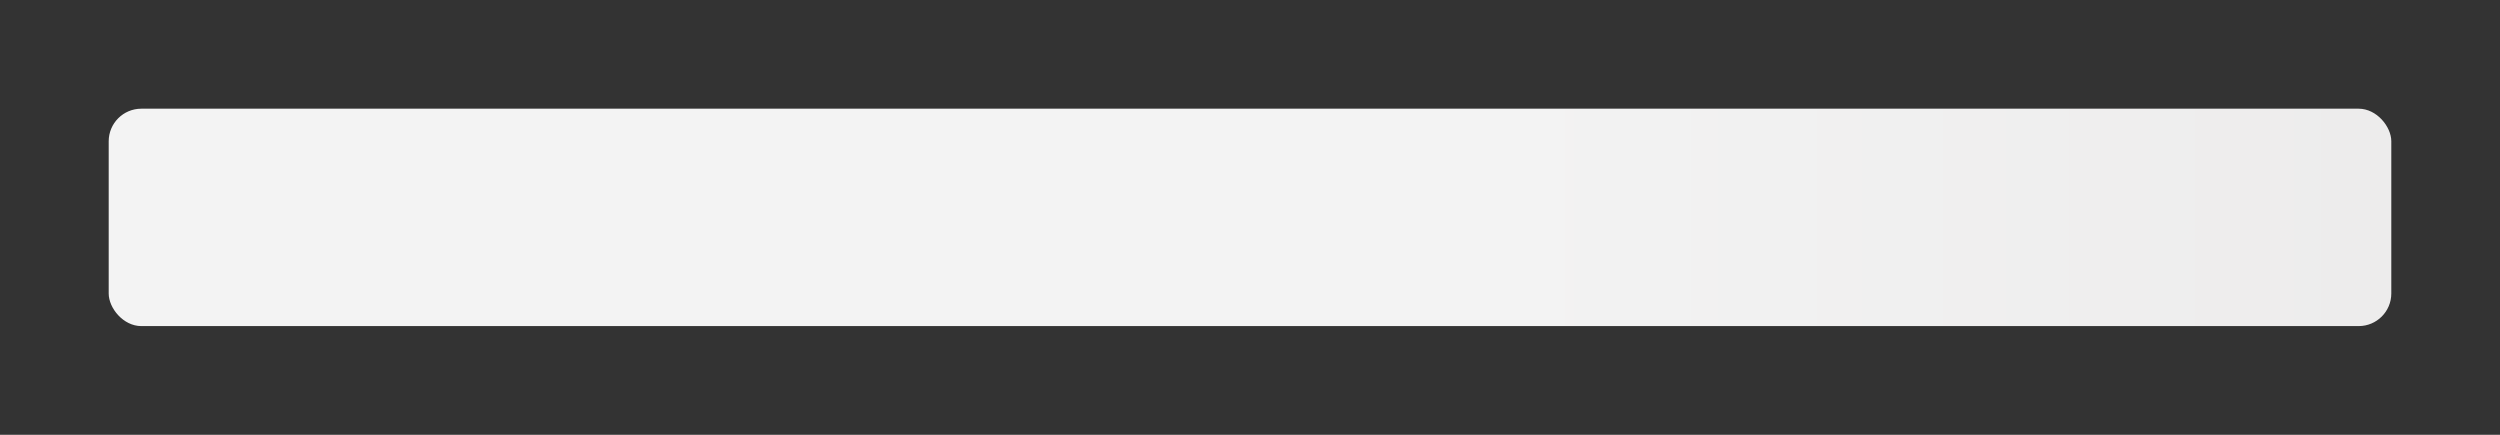 <?xml version="1.0" standalone="no"?>
<!DOCTYPE svg PUBLIC "-//W3C//DTD SVG 1.1//EN"
        "http://www.w3.org/Graphics/SVG/1.1/DTD/svg11.dtd">

<svg xmlns="http://www.w3.org/2000/svg"
     role="img"
     width="230"
     height="40"
     aria-labelledby="loading-aria"
     viewBox="0 0 230 40"
     preserveAspectRatio="none"
>
  <rect x="0" y="0" width="230" height="40" fill="#333333" stroke="none"/>
  <title id="loading-aria">Loading...</title>
  <rect
          x="0"
          y="0"
          width="100%"
          height="100%"
          clip-path="url(#clip-path)"
          style='fill: url("#fill");'
  ></rect>
  <defs>
    <clipPath id="clip-path">
      <rect x="10" y="10" rx="3" ry="3" width="210" height="20" />
    </clipPath>
    <linearGradient id="fill">
      <stop
              offset="0.6"
              stop-color="#f3f3f3"
              stop-opacity="1"
      >
        <animate
                attributeName="offset"
                values="-2; -2; 1"
                keyTimes="0; 0.25; 1"
                dur="2s"
                repeatCount="indefinite"
        ></animate>
      </stop>
      <stop
              offset="1.6"
              stop-color="#ecebeb"
              stop-opacity="1"
      >
        <animate
                attributeName="offset"
                values="-1; -1; 2"
                keyTimes="0; 0.25; 1"
                dur="2s"
                repeatCount="indefinite"
        ></animate>
      </stop>
      <stop
              offset="2.6"
              stop-color="#f3f3f3"
              stop-opacity="1"
      >
        <animate
                attributeName="offset"
                values="0; 0; 3"
                keyTimes="0; 0.25; 1"
                dur="2s"
                repeatCount="indefinite"
        ></animate>
      </stop>
    </linearGradient>
  </defs>
</svg>
